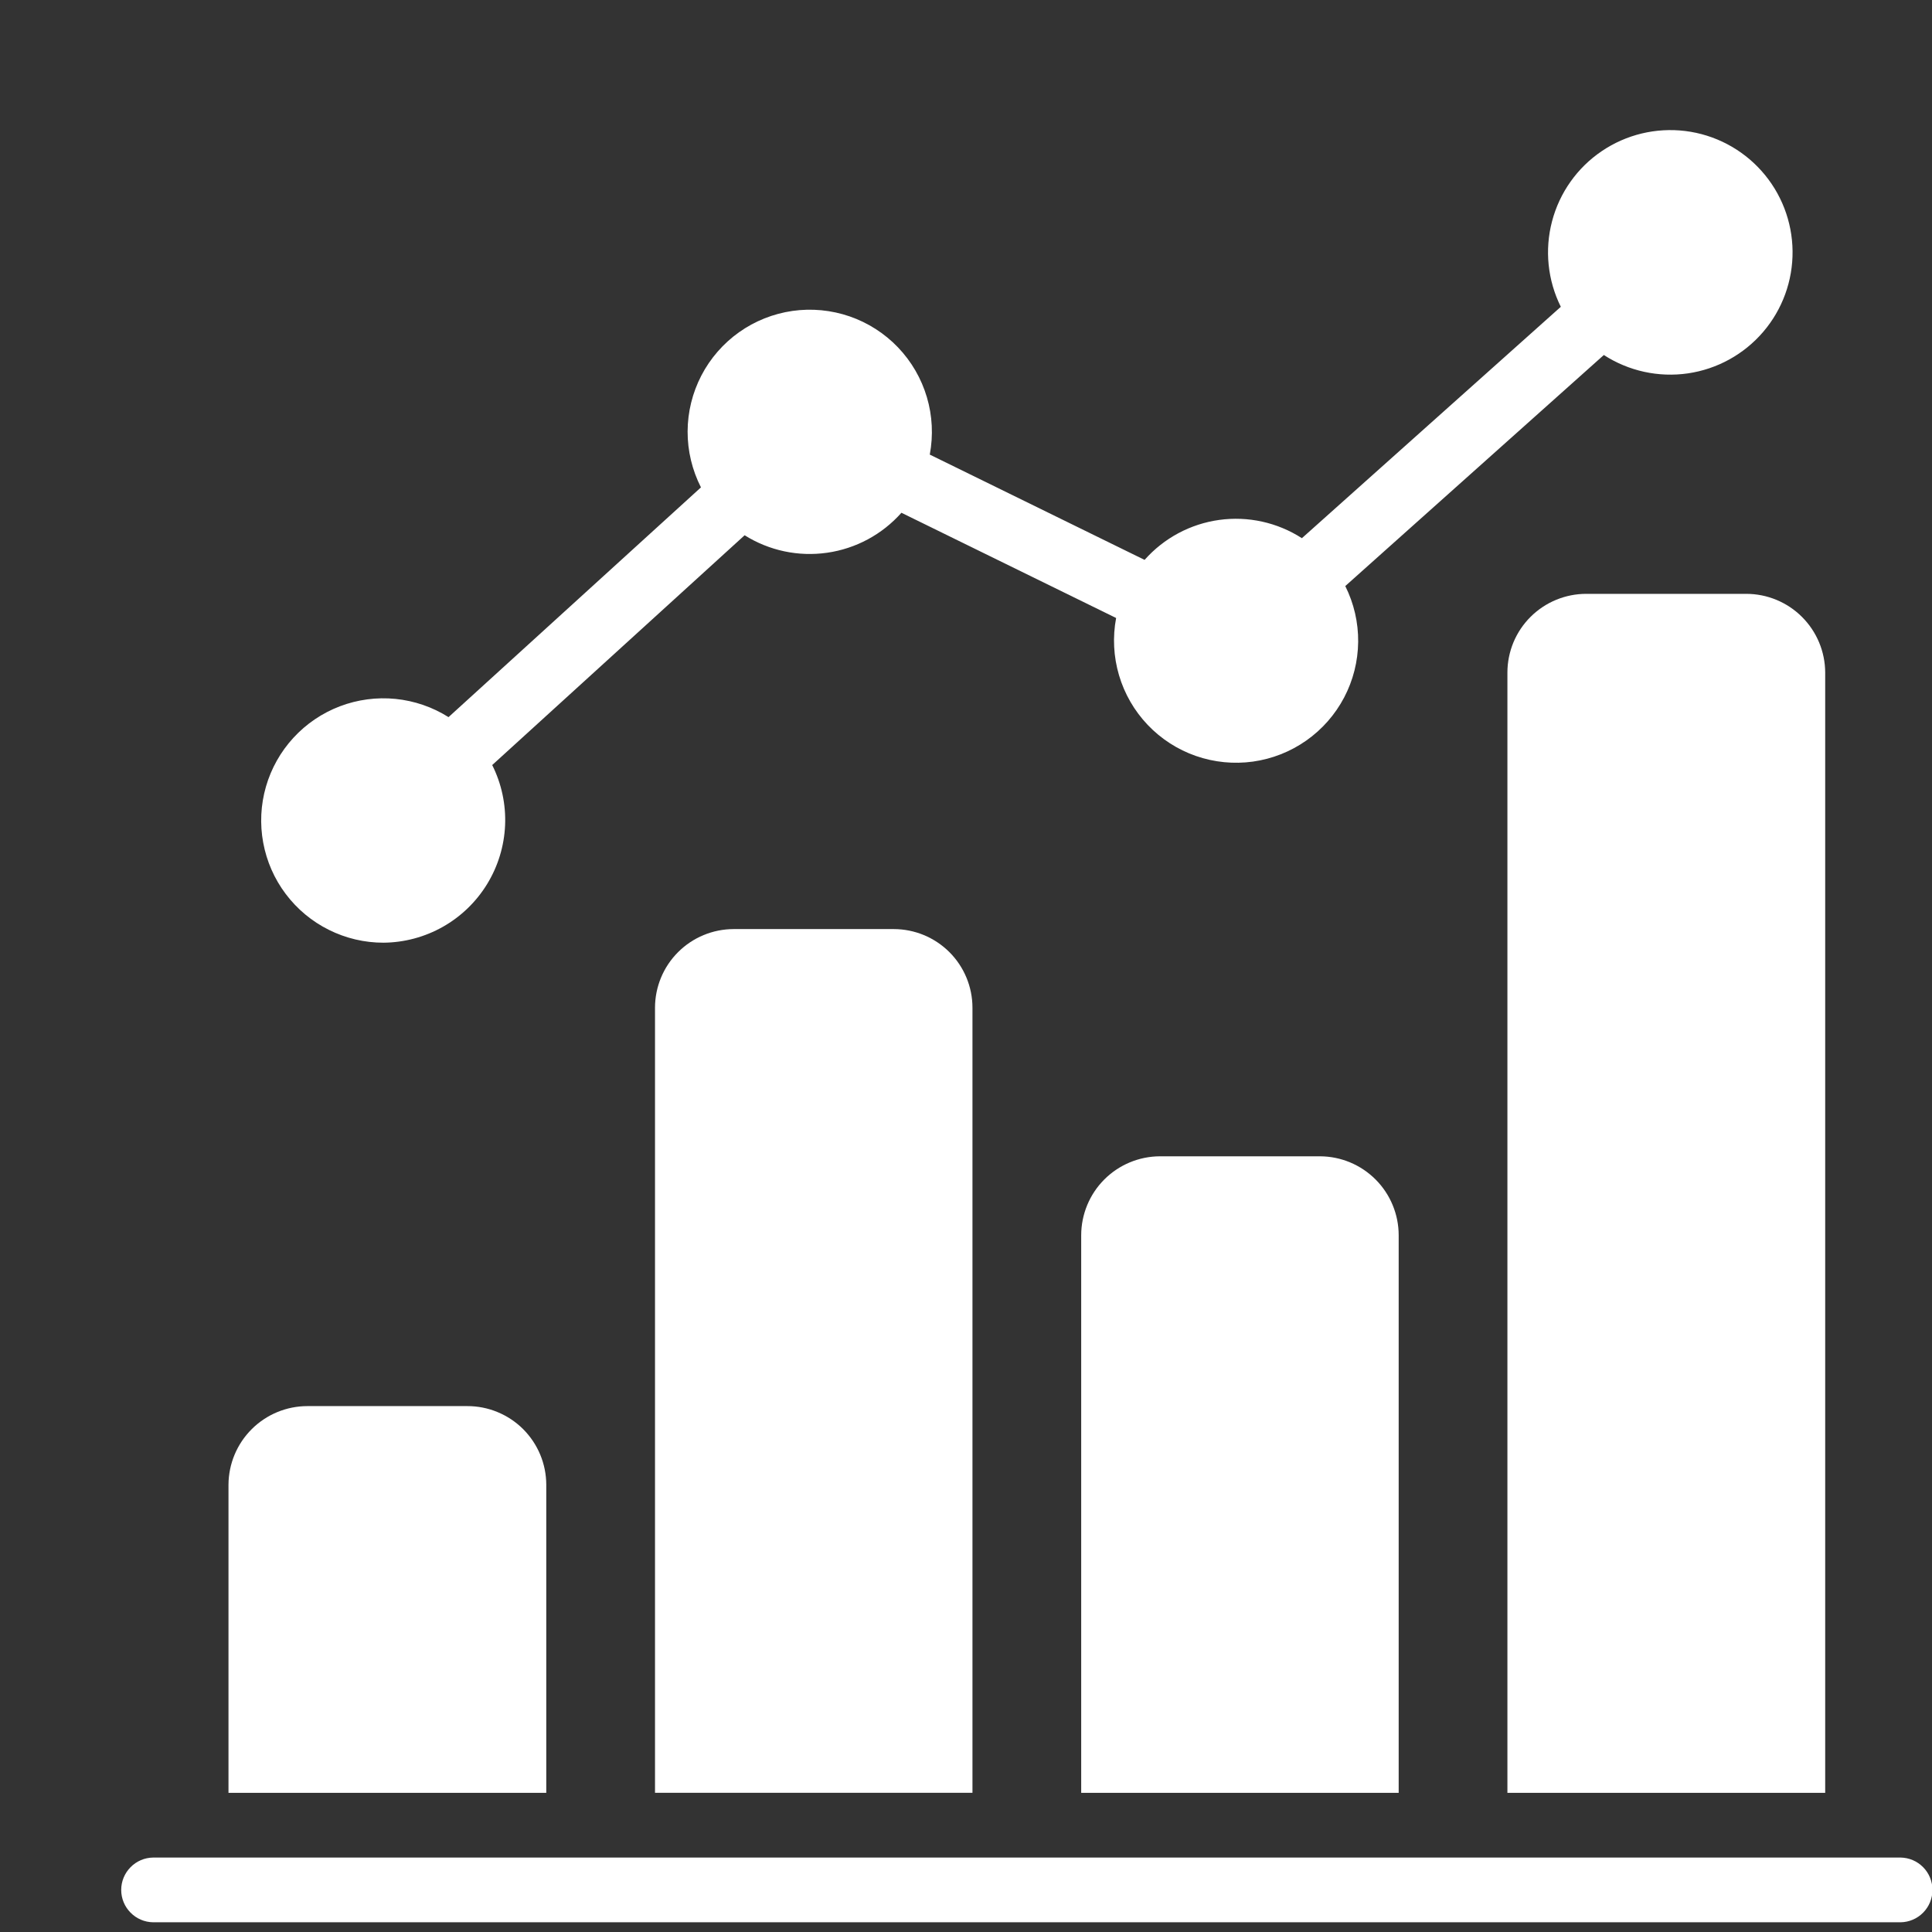 <svg width="64" height="64" viewBox="0 0 64 64" fill="none" xmlns="http://www.w3.org/2000/svg">
<rect x="0" y="0" width="64" height="64" fill="#333333" stroke="none"/>
<g clip-path="url(#clip0_1663_10837)">
<path d="M18.096 59.39V49.184C18.095 48.841 18.027 48.502 17.895 48.185C17.763 47.869 17.57 47.582 17.328 47.34C17.085 47.098 16.796 46.906 16.479 46.776C16.163 46.645 15.823 46.578 15.48 46.579H10.184C9.492 46.579 8.829 46.854 8.339 47.342C7.849 47.83 7.572 48.492 7.569 49.184V59.39C8.984 59.389 18.096 59.39 18.096 59.39Z" fill="white"/>
<path d="M24.303 30.777C23.612 30.778 22.95 31.053 22.462 31.541C21.973 32.029 21.699 32.692 21.698 33.382V59.389C24.362 59.391 29.55 59.388 32.214 59.389V33.382C32.214 32.692 31.939 32.029 31.451 31.541C30.962 31.053 30.3 30.778 29.609 30.777H24.303Z" fill="white"/>
<path d="M38.421 38.304C37.73 38.307 37.067 38.584 36.579 39.074C36.091 39.564 35.817 40.228 35.816 40.919V59.39C38.48 59.392 43.669 59.389 46.333 59.39V40.919C46.333 40.228 46.058 39.564 45.57 39.074C45.082 38.584 44.42 38.307 43.728 38.304H38.421Z" fill="white"/>
<path d="M52.55 19.672C52.208 19.671 51.868 19.738 51.551 19.869C51.234 19.999 50.946 20.191 50.703 20.433C50.46 20.674 50.267 20.962 50.135 21.278C50.004 21.595 49.935 21.934 49.935 22.277V59.39C52.6 59.393 57.797 59.388 60.462 59.39V22.277C60.459 21.585 60.182 20.923 59.692 20.435C59.202 19.946 58.538 19.672 57.846 19.672H52.55Z" fill="white"/>
<path d="M62.96 61.534H5.071C4.789 61.538 4.521 61.653 4.324 61.854C4.126 62.055 4.015 62.325 4.015 62.606C4.015 62.888 4.126 63.158 4.324 63.358C4.521 63.559 4.79 63.674 5.071 63.678H62.96C63.241 63.674 63.51 63.559 63.707 63.358C63.905 63.158 64.015 62.888 64.015 62.606C64.015 62.325 63.905 62.054 63.707 61.854C63.51 61.653 63.241 61.538 62.96 61.534Z" fill="white"/>
<path d="M12.704 31.228C13.394 31.222 14.071 31.041 14.672 30.701C15.273 30.361 15.777 29.873 16.137 29.285C16.498 28.696 16.702 28.025 16.732 27.335C16.761 26.646 16.614 25.96 16.305 25.343L24.667 17.731C25.481 18.242 26.45 18.447 27.401 18.31C28.352 18.174 29.224 17.704 29.861 16.986L36.973 20.472C36.854 21.103 36.887 21.753 37.069 22.369C37.251 22.985 37.576 23.548 38.019 24.013C38.462 24.478 39.009 24.831 39.615 25.042C40.222 25.253 40.87 25.317 41.505 25.229C42.141 25.14 42.747 24.901 43.272 24.532C43.797 24.163 44.227 23.674 44.526 23.106C44.825 22.538 44.984 21.907 44.991 21.265C44.998 20.623 44.851 19.988 44.564 19.414L53.129 11.76C53.953 12.293 54.941 12.509 55.912 12.369C56.882 12.228 57.769 11.74 58.407 10.995C59.045 10.251 59.391 9.299 59.381 8.319C59.371 7.338 59.006 6.394 58.353 5.663C57.7 4.931 56.803 4.461 55.83 4.34C54.857 4.22 53.873 4.456 53.061 5.006C52.248 5.555 51.663 6.381 51.414 7.329C51.164 8.278 51.267 9.285 51.704 10.163L43.127 17.828C42.316 17.306 41.345 17.091 40.389 17.223C39.433 17.355 38.556 17.825 37.916 18.547L30.8 15.059C30.919 14.426 30.887 13.774 30.704 13.157C30.521 12.539 30.194 11.975 29.749 11.509C29.304 11.044 28.754 10.691 28.146 10.481C27.537 10.271 26.887 10.209 26.25 10.3C25.613 10.392 25.007 10.633 24.482 11.006C23.957 11.379 23.528 11.872 23.232 12.443C22.936 13.015 22.78 13.649 22.778 14.293C22.776 14.936 22.928 15.571 23.22 16.145L14.858 23.756C14.327 23.421 13.726 23.215 13.101 23.152C12.477 23.09 11.846 23.174 11.259 23.397C10.673 23.62 10.146 23.977 9.721 24.439C9.296 24.901 8.984 25.455 8.81 26.058C8.636 26.662 8.605 27.297 8.719 27.914C8.833 28.532 9.088 29.114 9.466 29.615C9.844 30.117 10.333 30.524 10.895 30.803C11.457 31.083 12.076 31.229 12.704 31.228Z" fill="white"/>
</g>
<defs>
<clipPath id="clip0_1663_10837">
<rect width="64" height="64" fill="white"/>
</clipPath>
</defs>
</svg>
